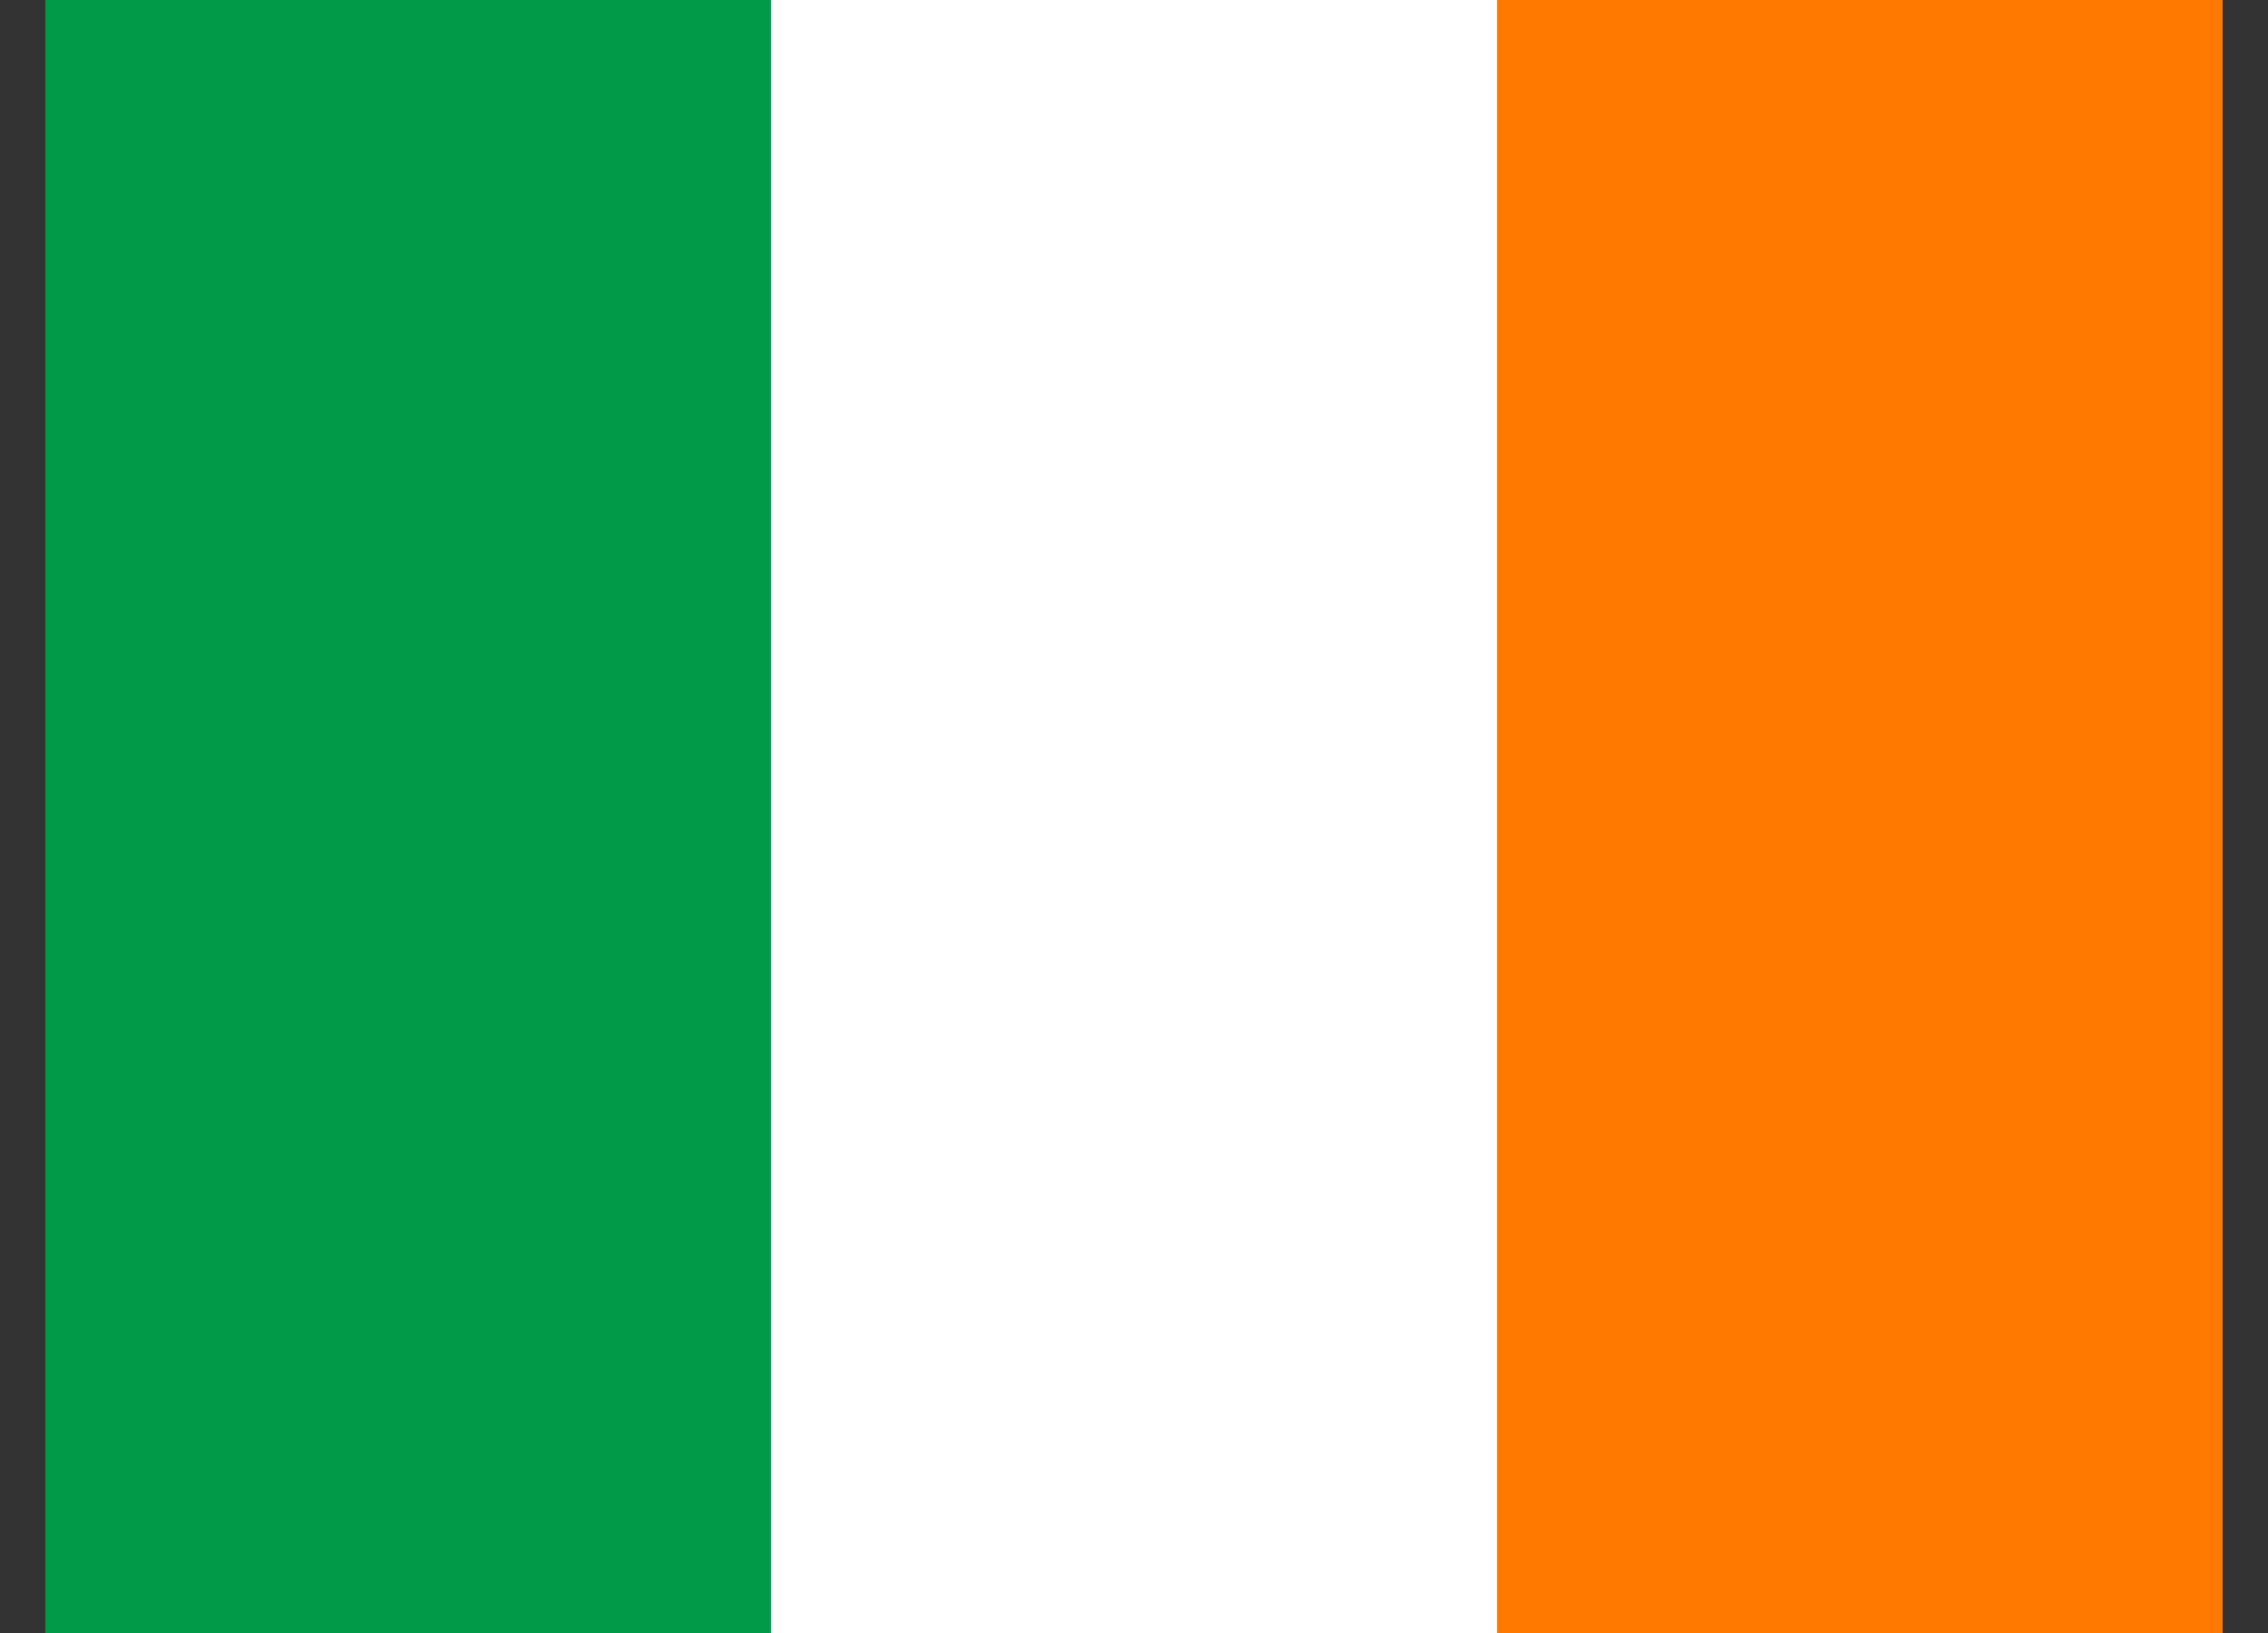 <svg xmlns="http://www.w3.org/2000/svg" width="25" height="18" viewBox="0 0 25 18" fill="none">
  <rect x="0" y="0" width="25" height="18" fill="#333333" stroke="none"/>
  <path fill-rule="evenodd" clip-rule="evenodd" d="M0.5 0H24.5V18H0.5V0Z" fill="white"/>
  <path fill-rule="evenodd" clip-rule="evenodd" d="M0.5 0H8.499V18H0.5V0Z" fill="#009A49"/>
  <path fill-rule="evenodd" clip-rule="evenodd" d="M16.501 0H24.5V18H16.501V0Z" fill="#FF7900"/>
</svg>
